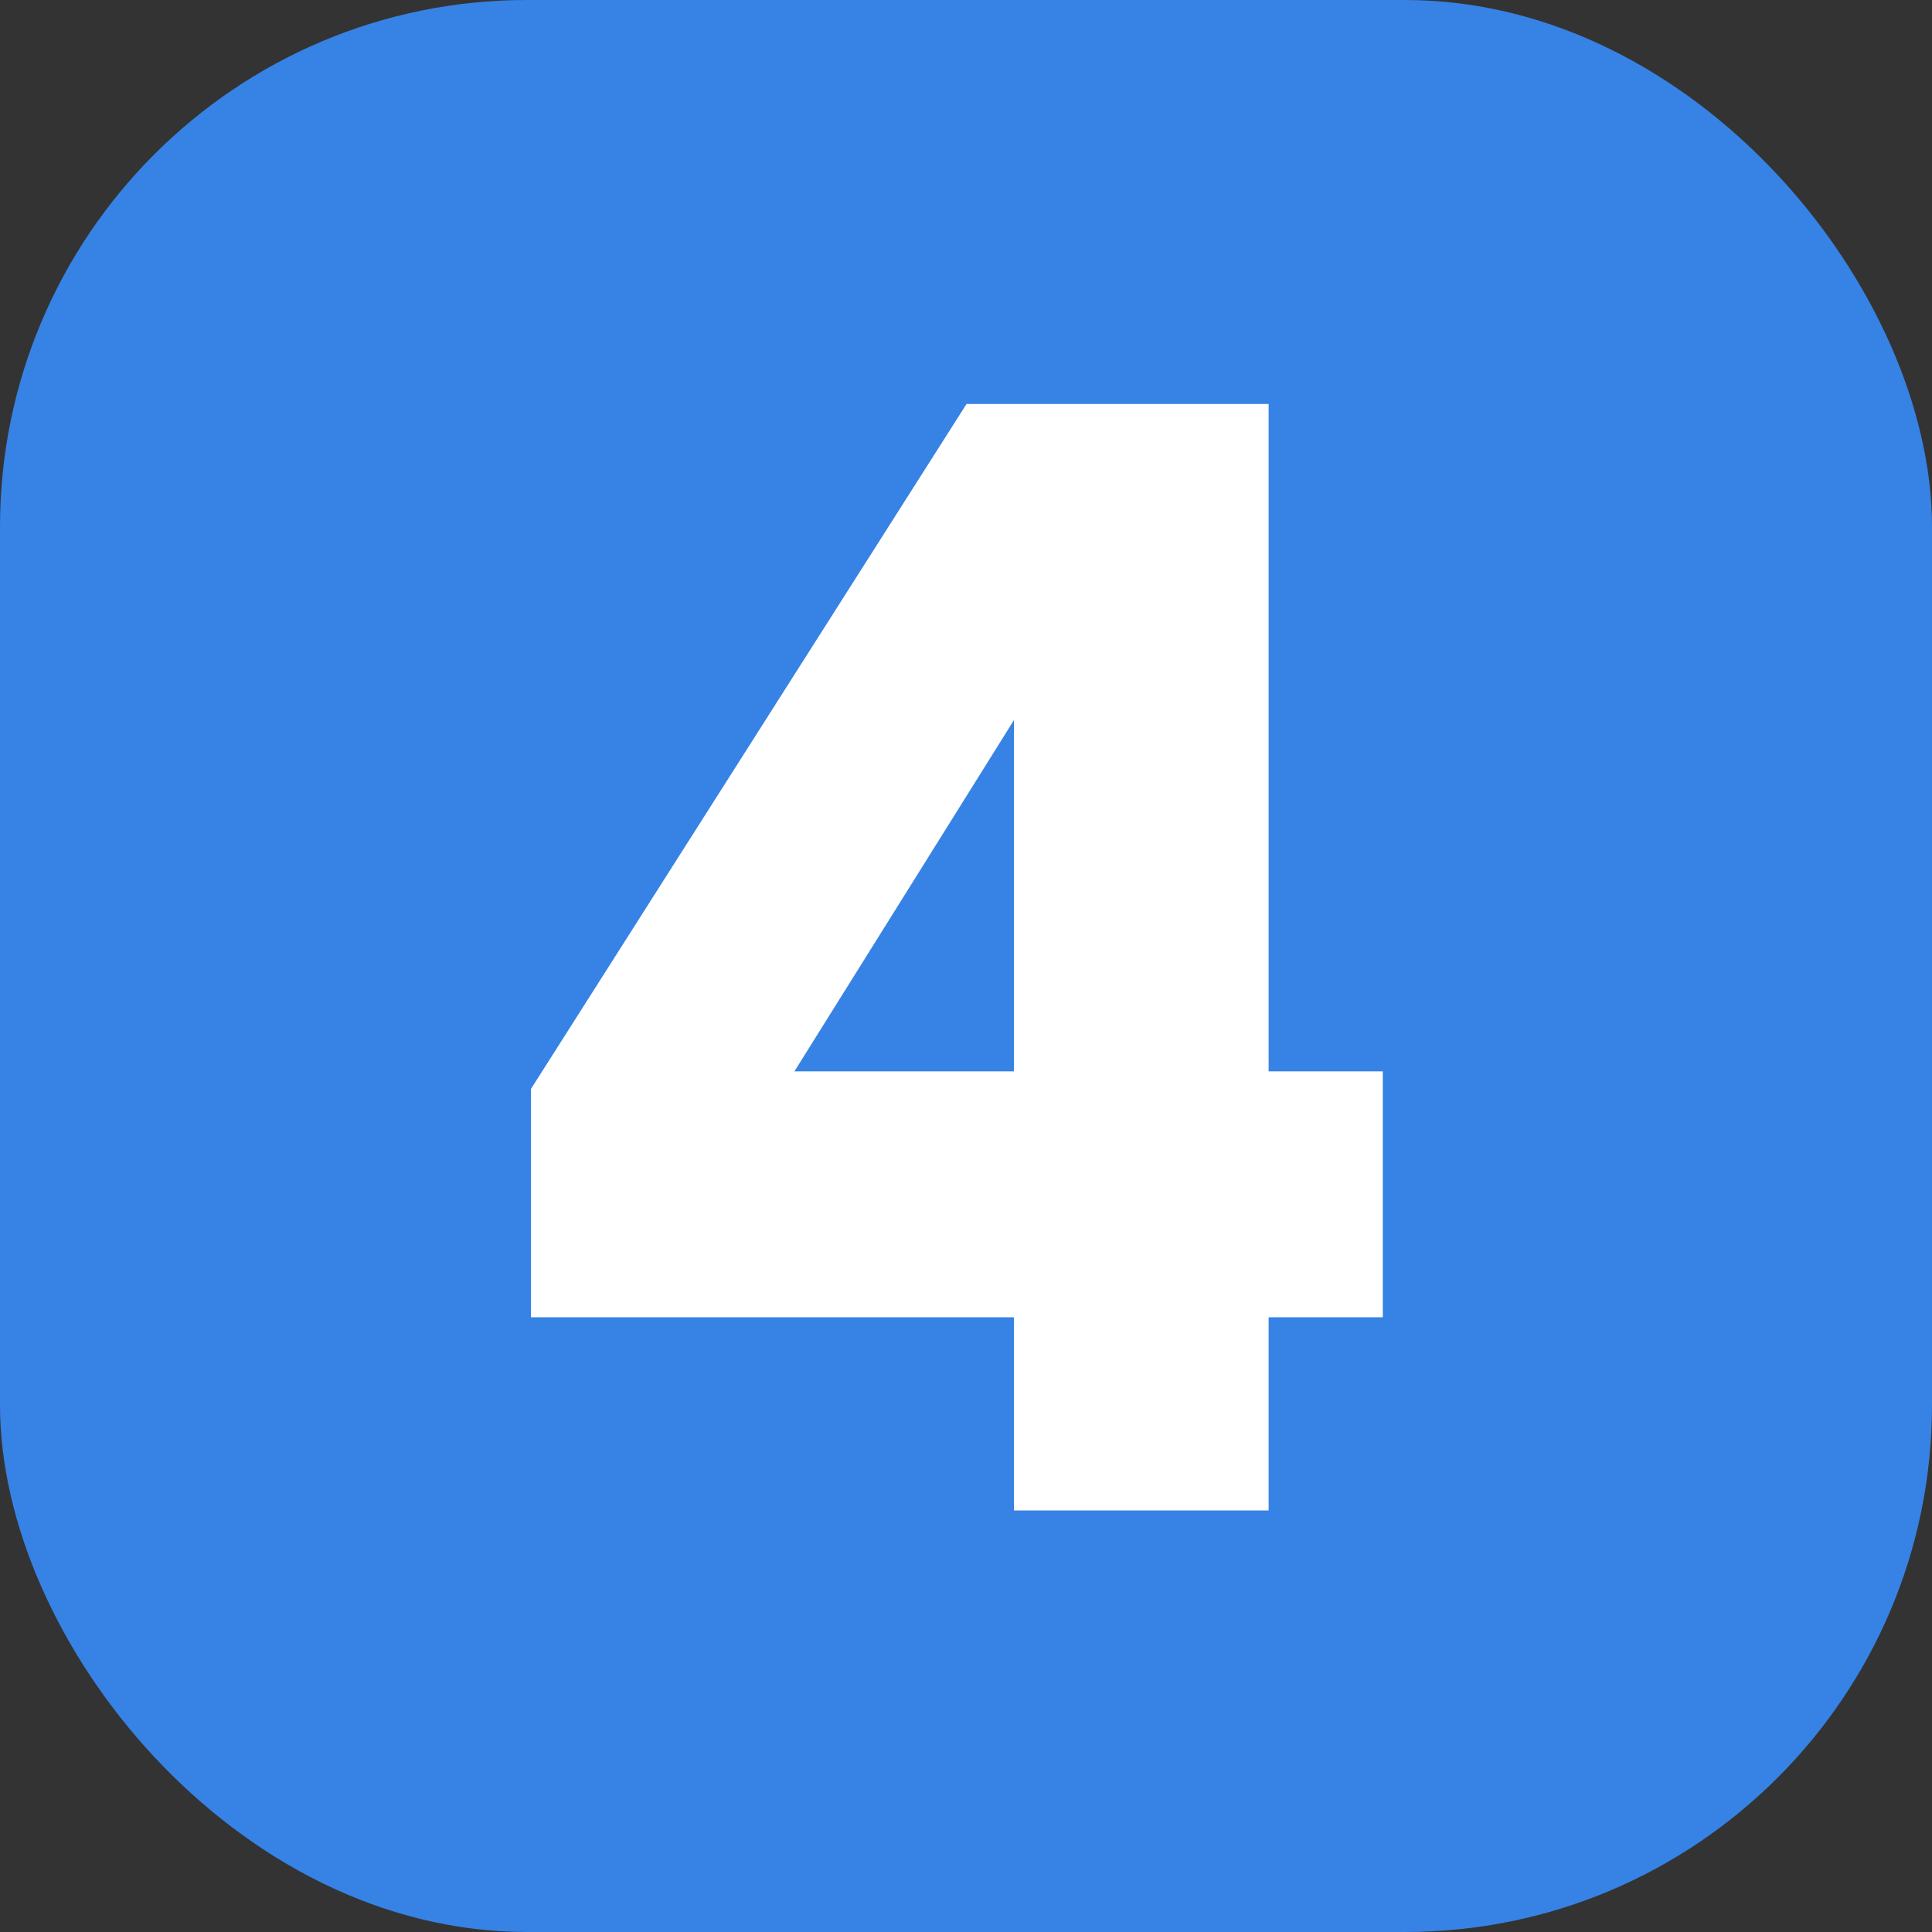 <?xml version="1.0" encoding="UTF-8"?> <svg xmlns="http://www.w3.org/2000/svg" width="110" height="110" viewBox="0 0 110 110" fill="none"><rect x="0" y="0" width="110" height="110" fill="#333333" stroke="none"/><rect width="110" height="110" rx="30" fill="#3782E5"></rect><path d="M78.731 75H72.231V86H57.73V75H30.23V62L55.031 23H72.231V61H78.731V75ZM45.23 61H57.73V41L45.23 61Z" fill="white"></path></svg> 